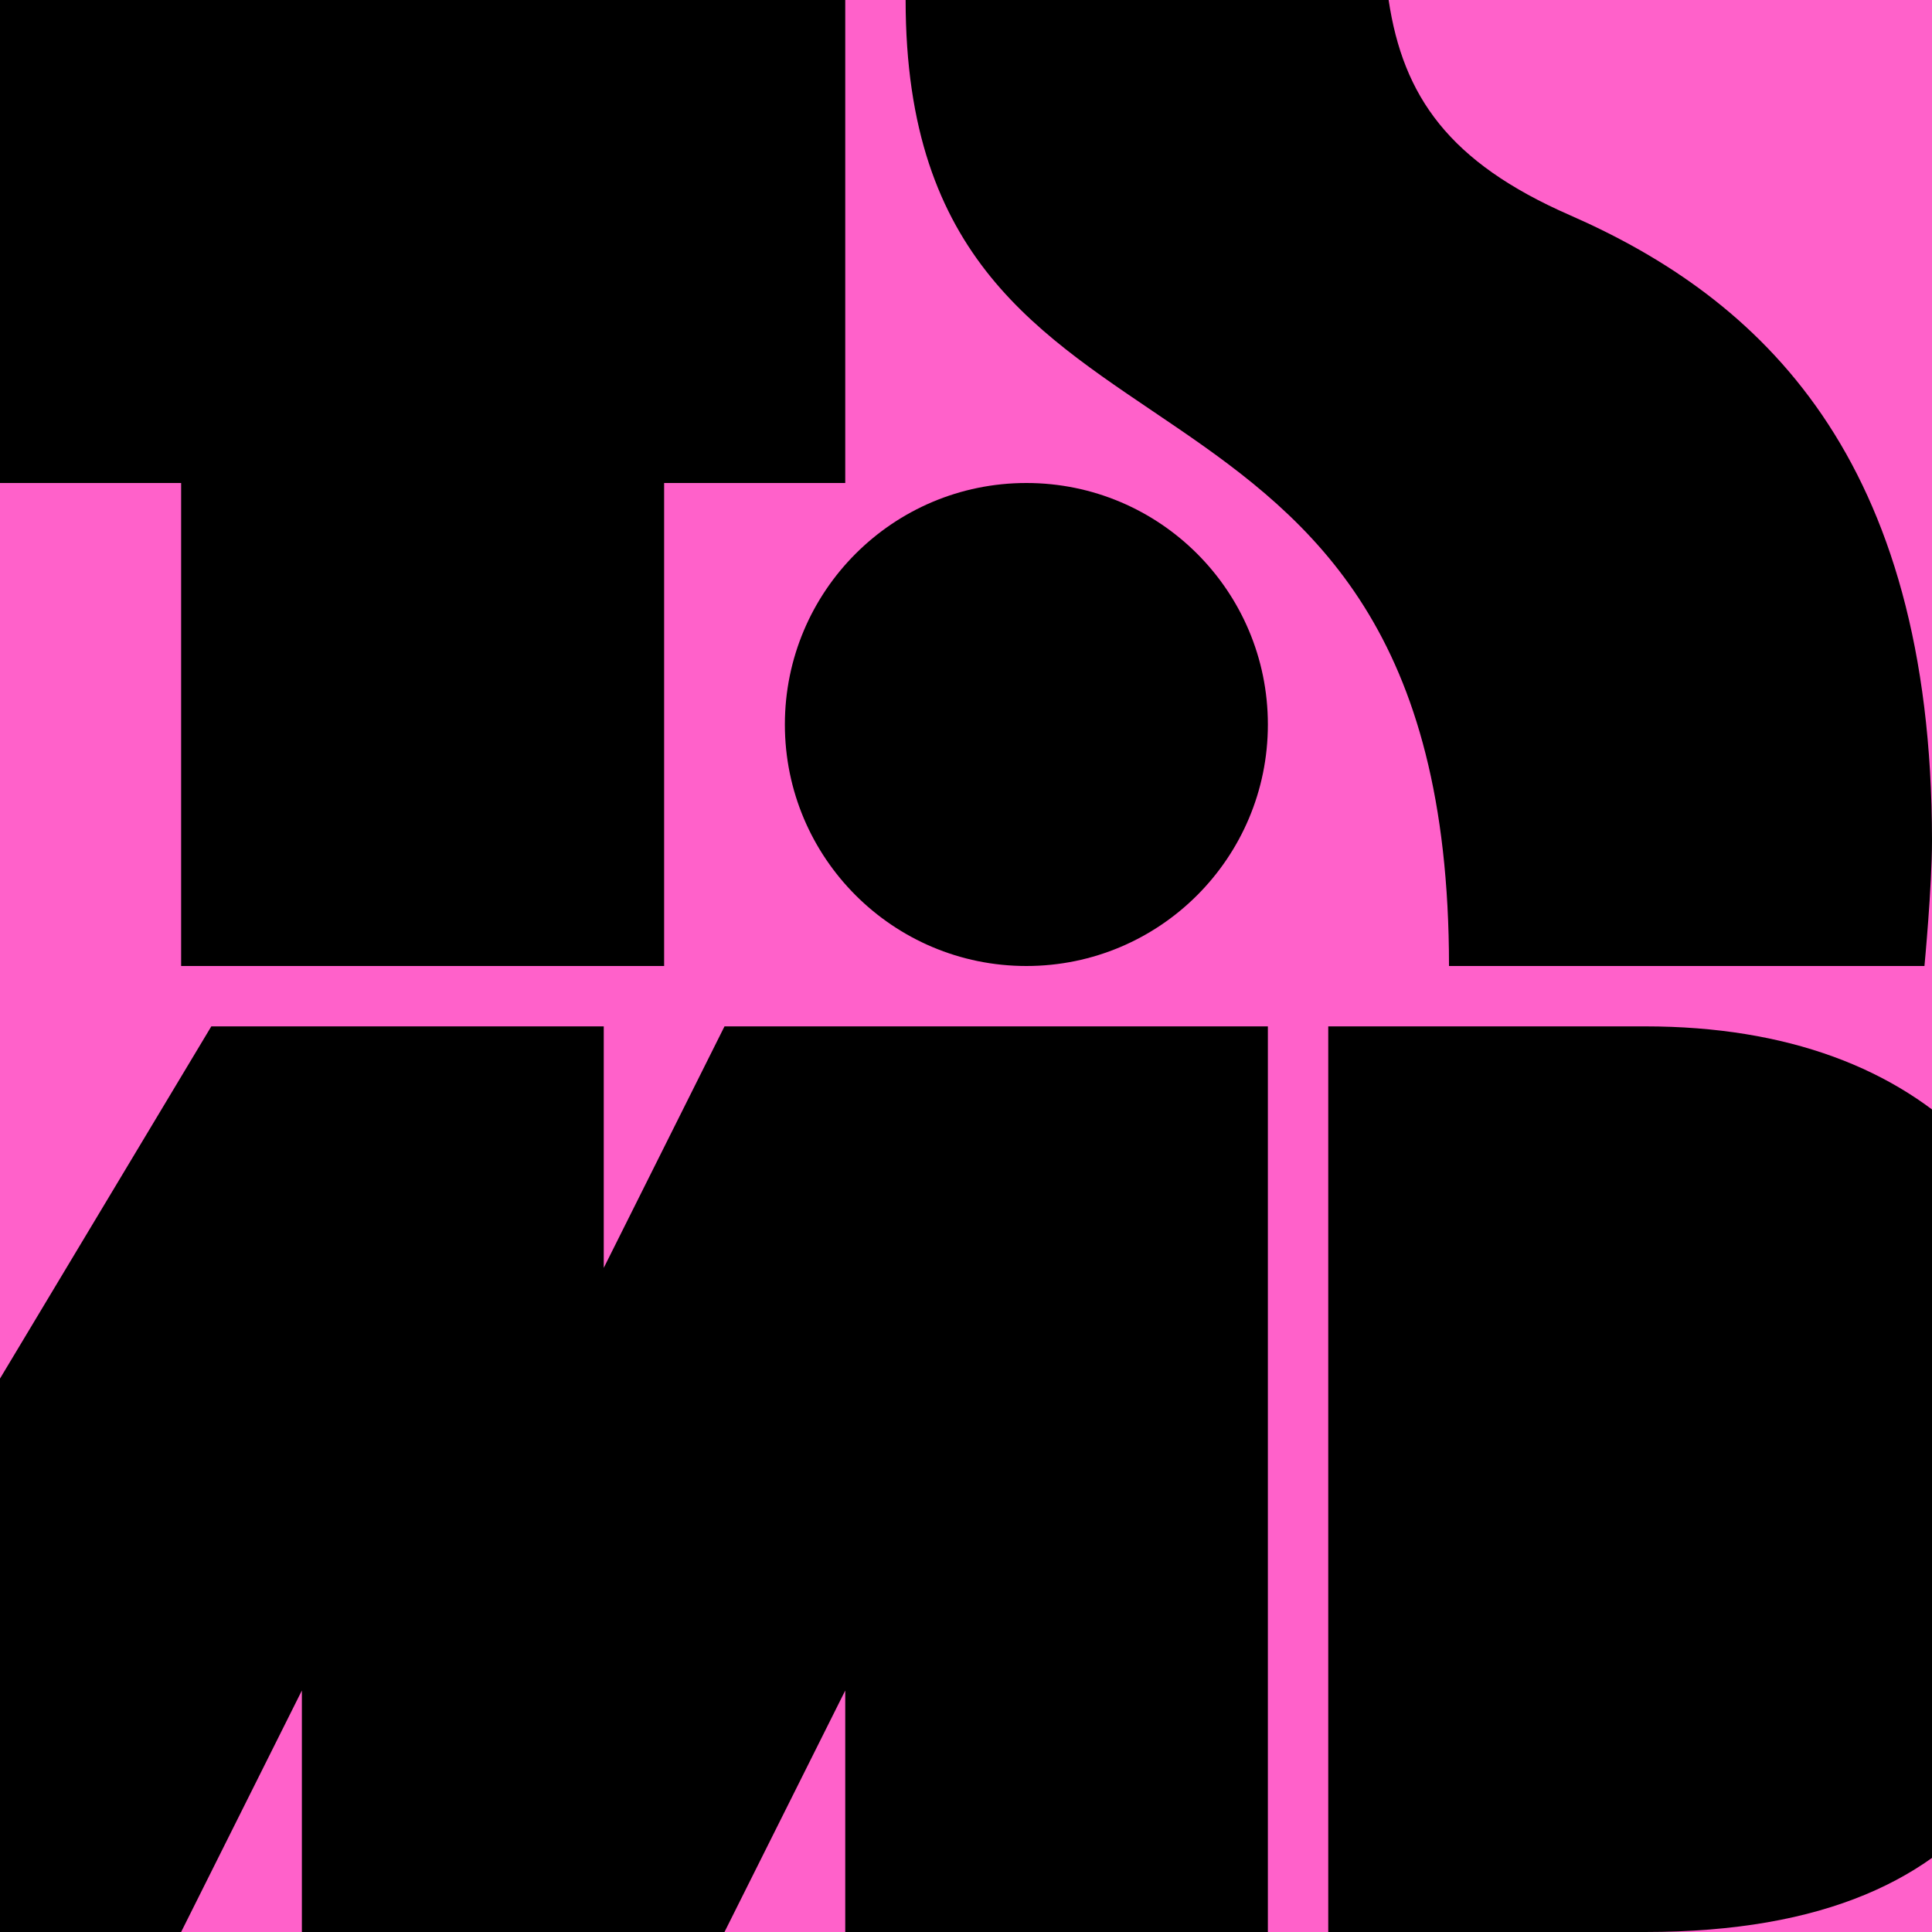 <svg xmlns="http://www.w3.org/2000/svg" width="32" height="32" viewBox="6 0 32 32"><path fill="#FF61CA" d="M6 0h32v32H6z"/><path d="M6 0h14v8h-3v8H9V8H6zm15 0h8c.239 1.597 1 2.688 3 3.563 3.148 1.377 6 4 6 10.362 0 .762-.125 2.075-.125 2.075H30c0-11.062-9-7.375-9-16"/><circle cx="23" cy="12" r="4"/><path d="m.5 32 9-15H16v4l2-4h9v15h-7v-4l-2 4h-7v-4l-2 4zm32.75-15H28v15h5.25c5.952 0 7.25-3.526 7.25-7.875S37.952 17 33.25 17"/></svg>